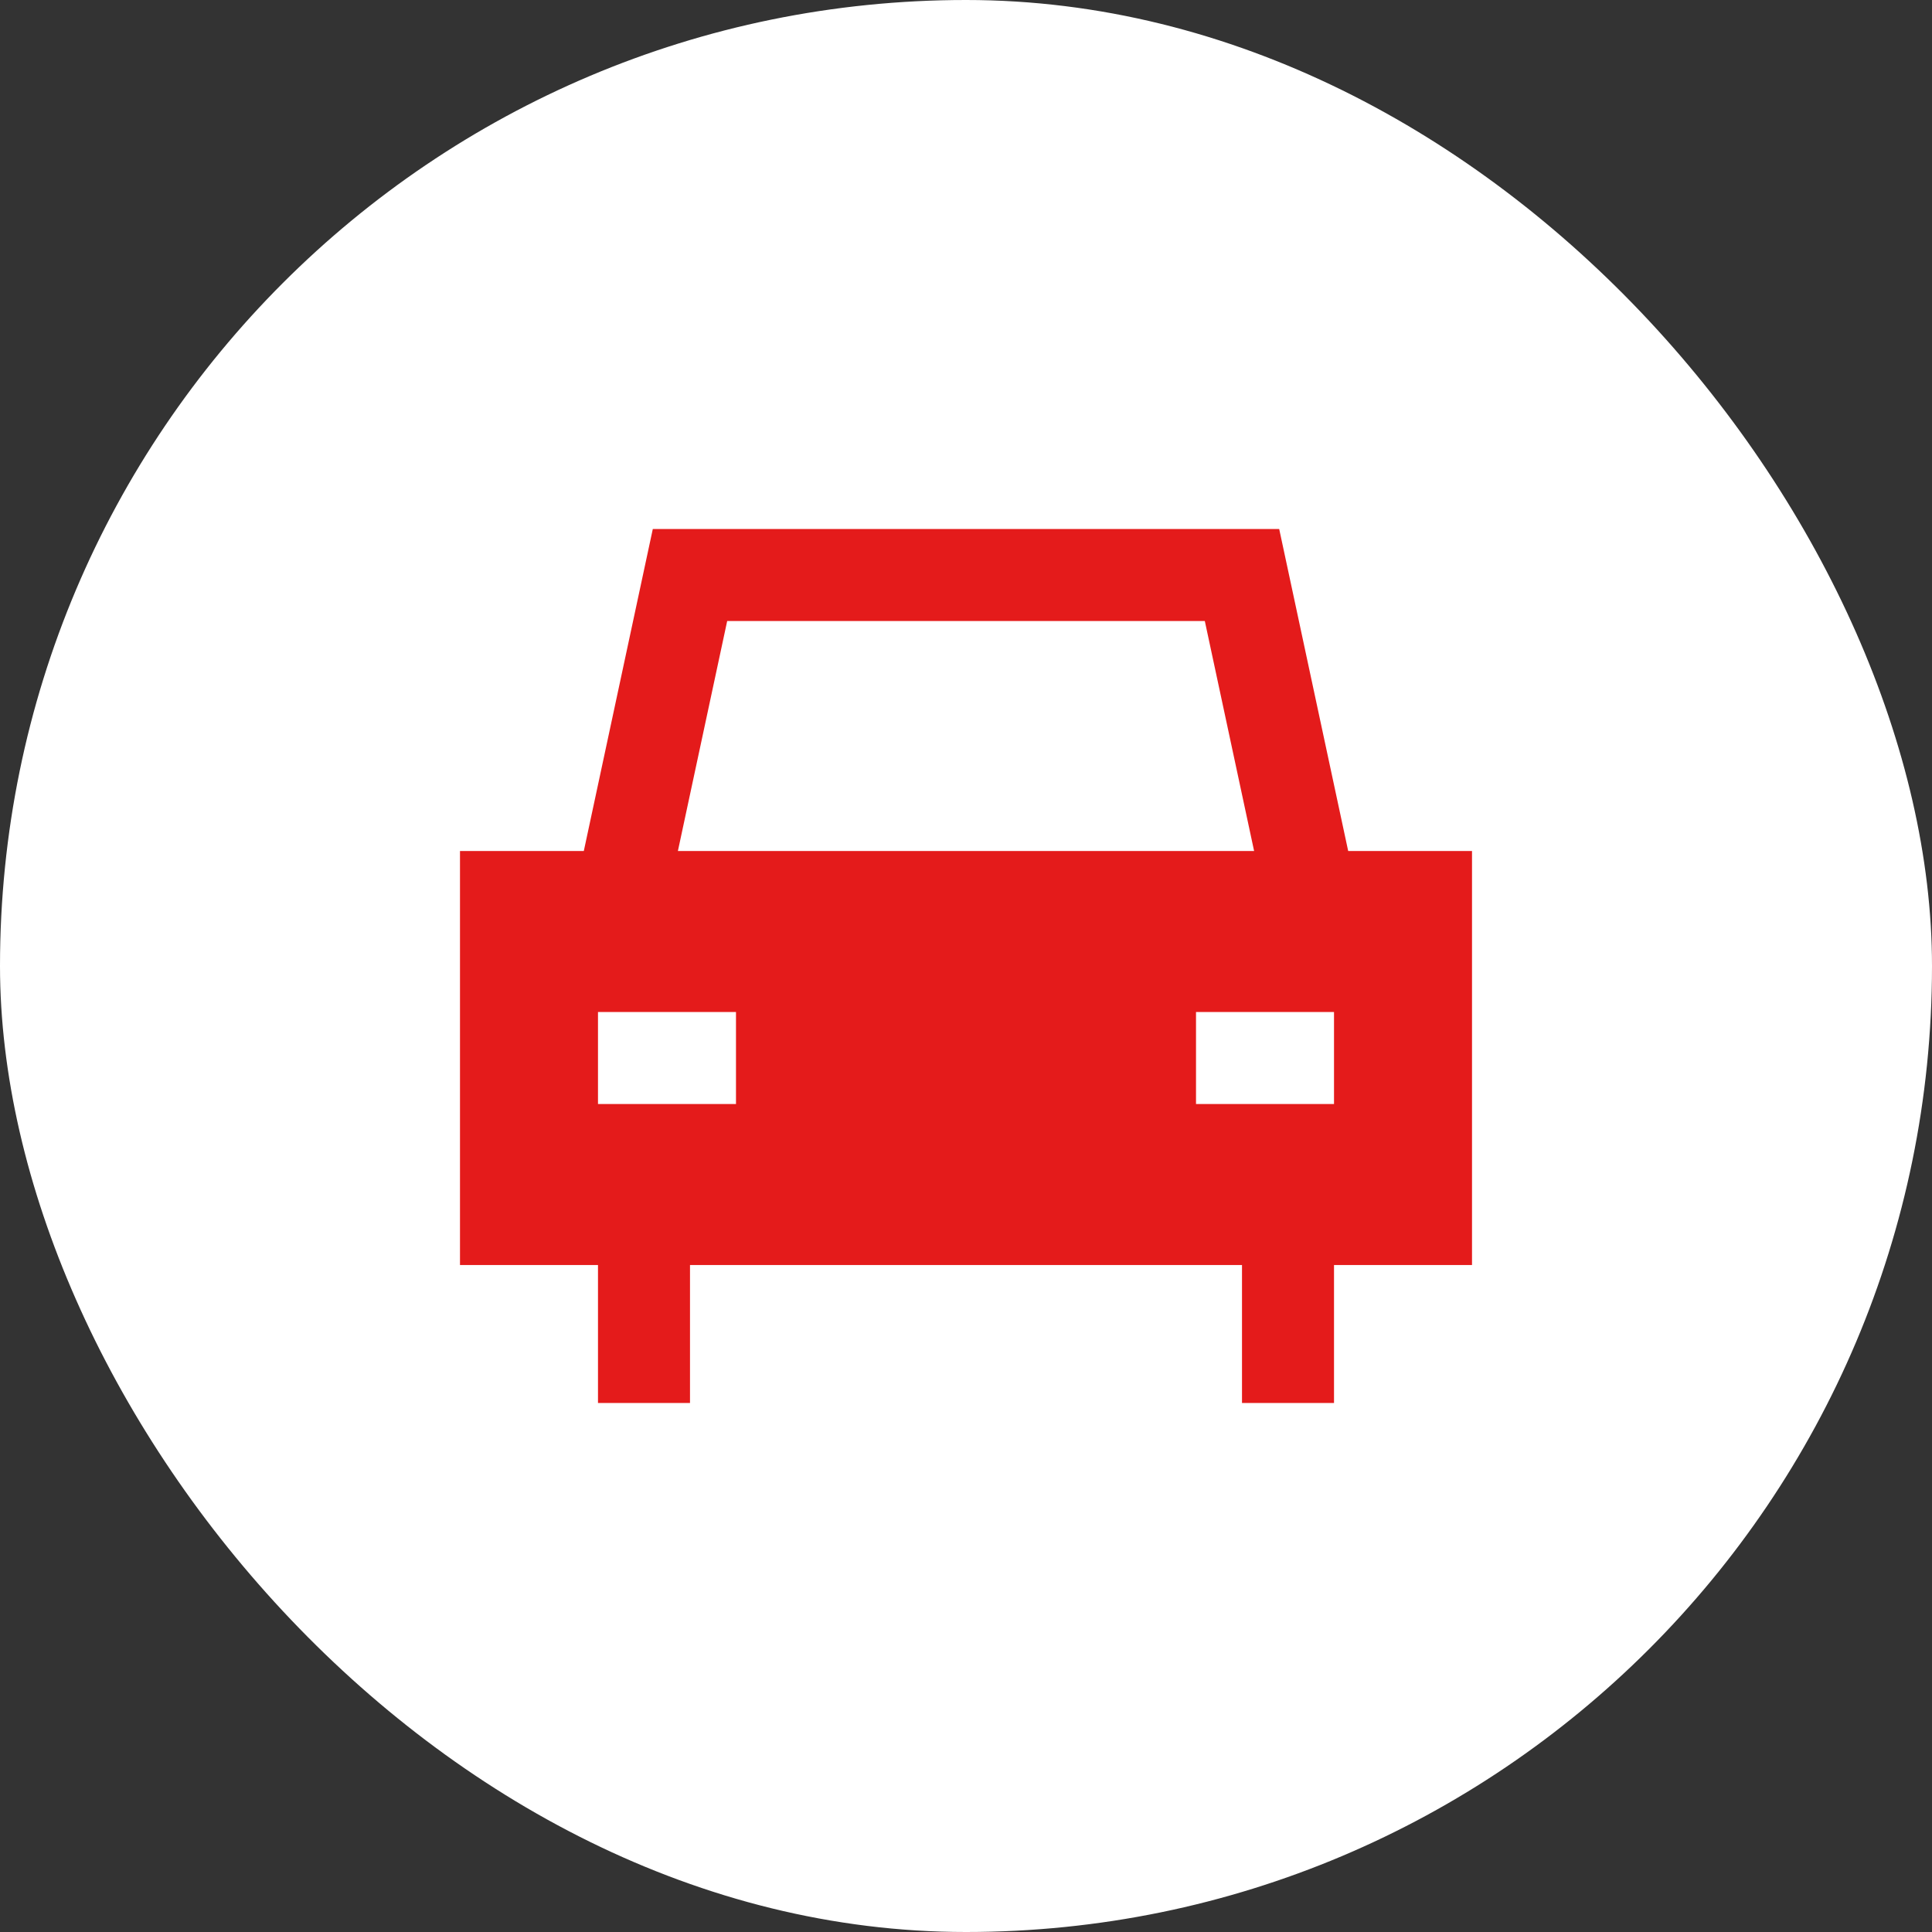 <svg width="56" height="56" viewBox="0 0 56 56" fill="none" xmlns="http://www.w3.org/2000/svg">
<rect x="0" y="0" width="56" height="56" fill="#333333" stroke="none"/>
<rect width="56" height="56" rx="28" fill="white"/>
<path fill-rule="evenodd" clip-rule="evenodd" d="M18.922 15.333H37.078L37.304 16.387L39.078 24.667H42.667V36.667H38.667V40.667H36V36.667H20V40.667H17.333V36.667H13.333V24.667H16.922L18.696 16.387L18.922 15.333ZM34.922 18L36.351 24.667H19.649L21.078 18H34.922ZM21.333 32H17.333V29.333H21.333V32ZM34.667 29.333H38.667V32H34.667V29.333Z" fill="#E41B1B"/>
</svg>
